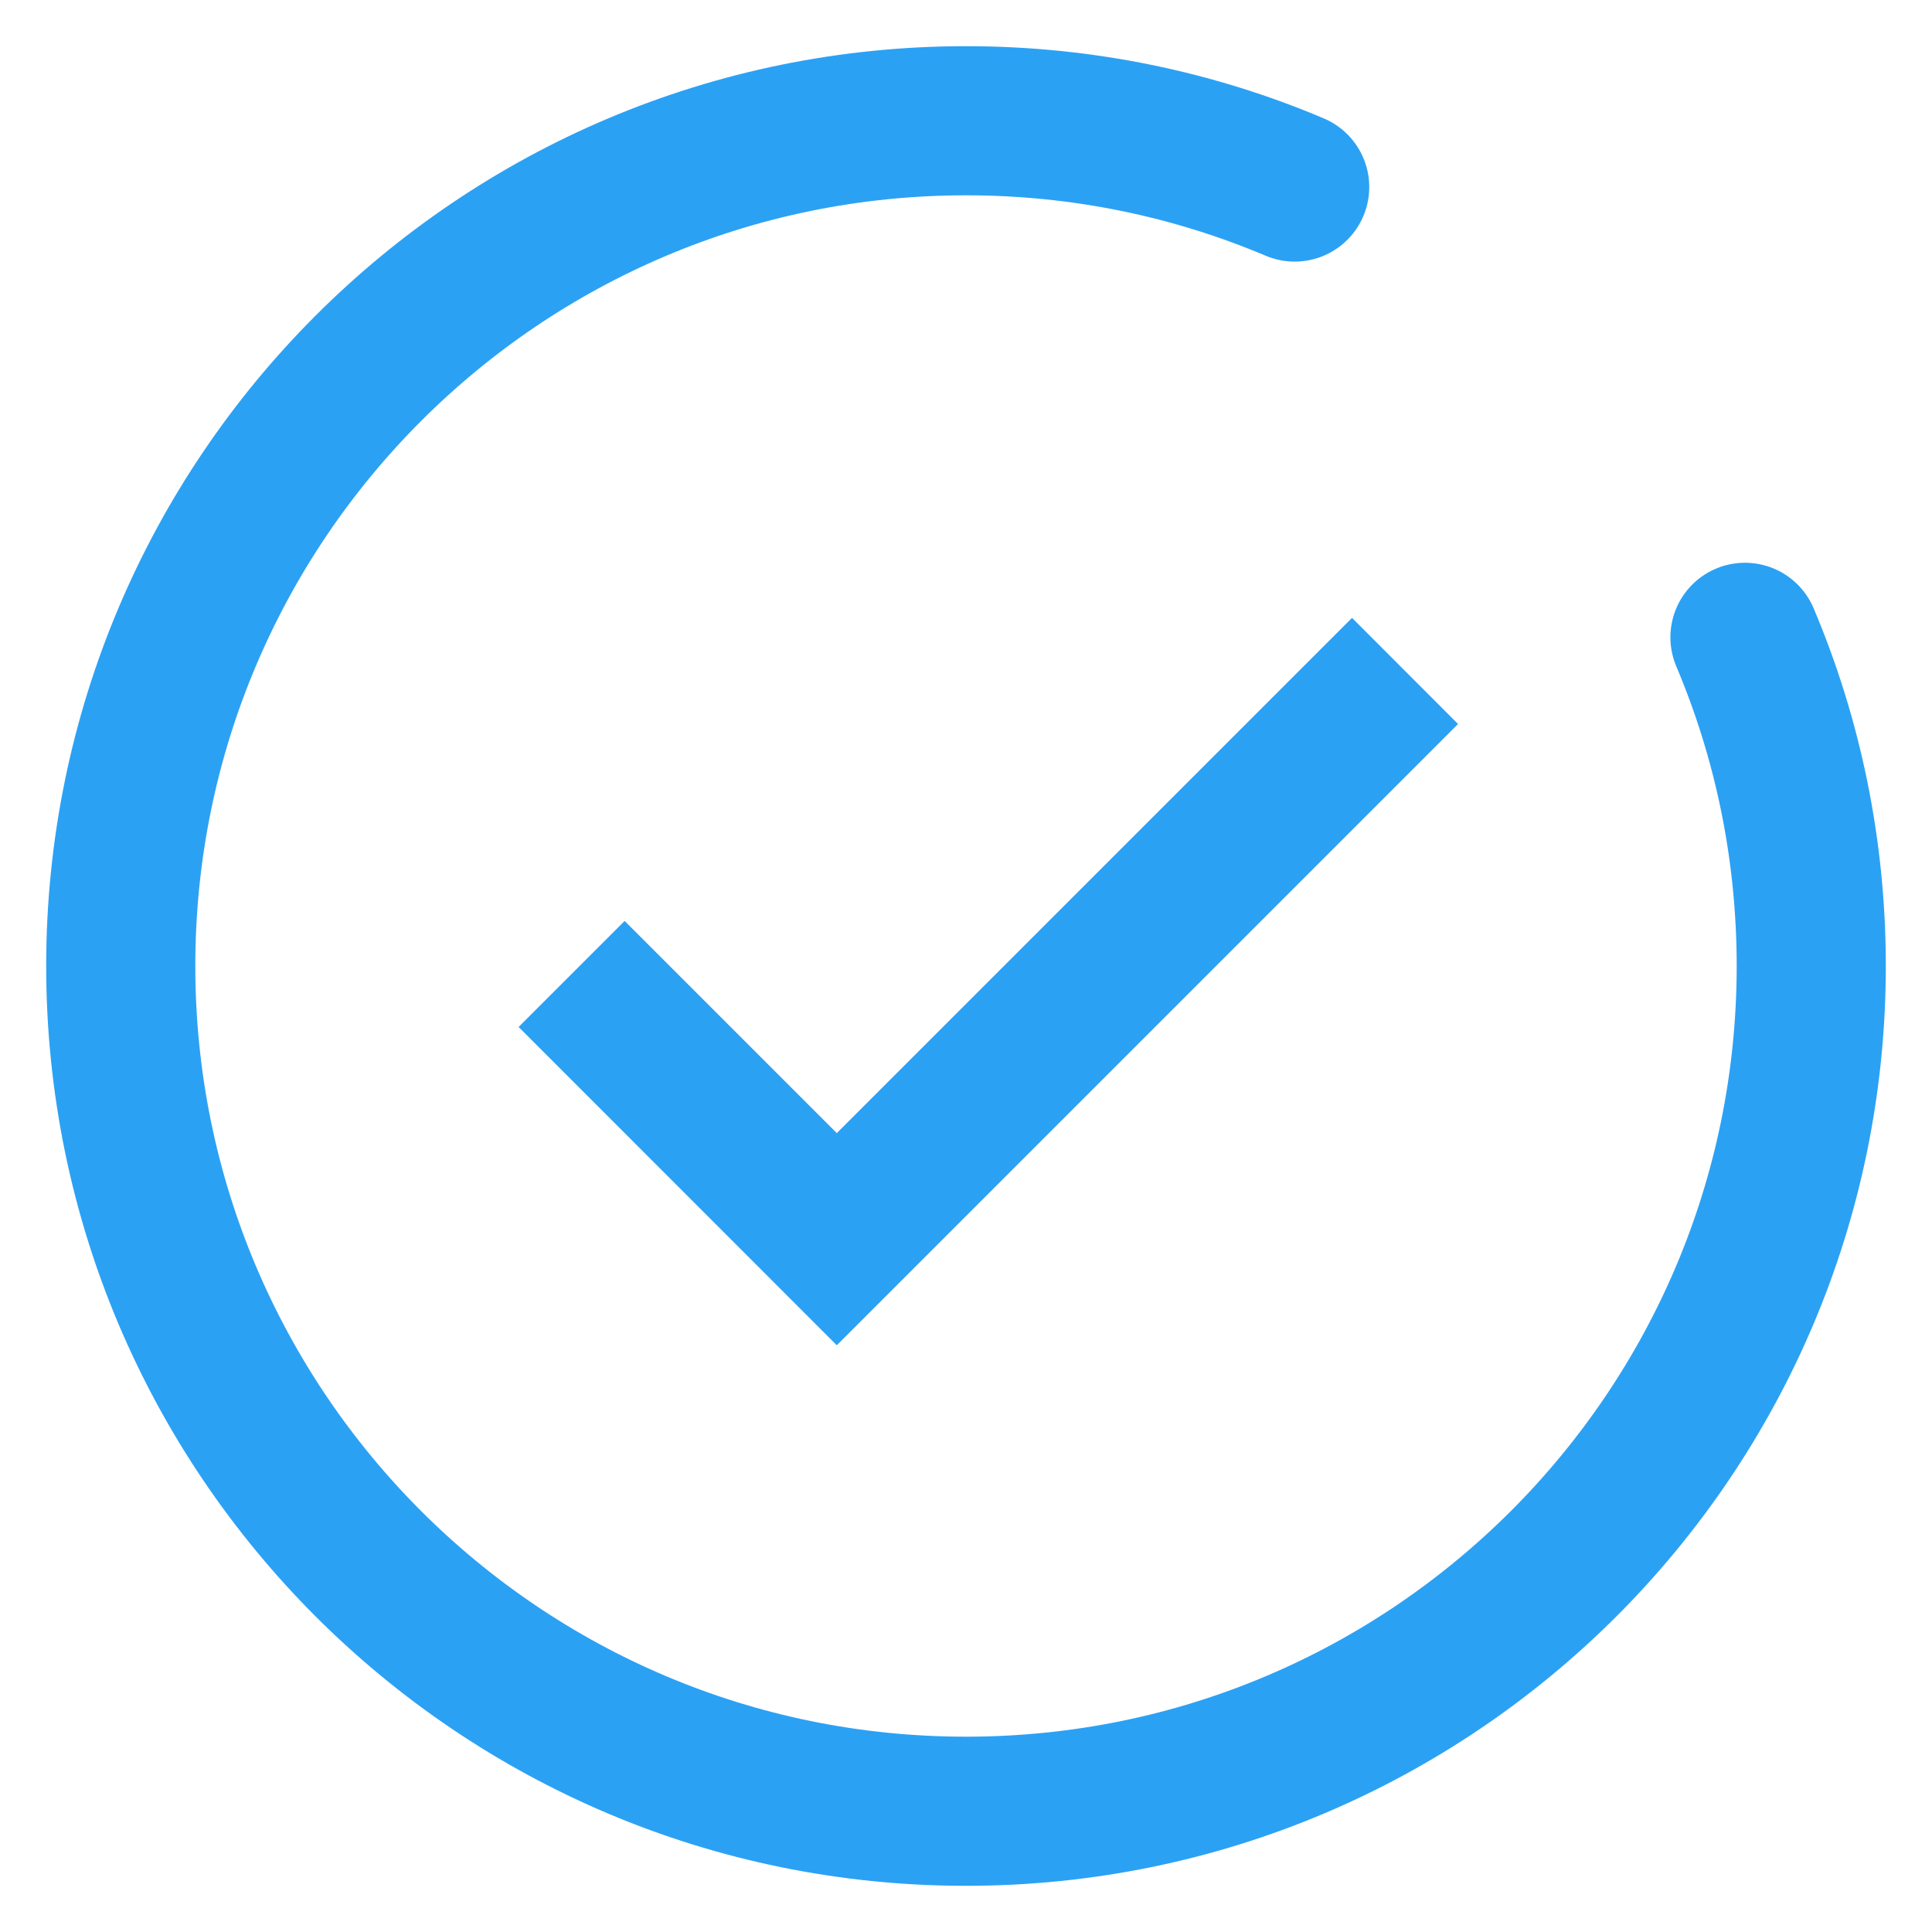 <svg width="16" height="16" viewBox="0 0 16 16" fill="none" xmlns="http://www.w3.org/2000/svg">
<path d="M11.197 5.117L6.93 9.384L5.173 7.627L4.295 8.505L6.93 11.141L12.075 5.996L11.197 5.117Z" fill="#2BA1F4"/>
<path d="M10.722 1.549C9.885 1.195 8.966 1 8 1C4.134 1 1 4.134 1 8C1 11.866 4.134 15 8 15C11.866 15 15 11.866 15 8C15 7.034 14.805 6.115 14.451 5.278" stroke="#2BA1F4" stroke-width="1.235" stroke-linecap="round"/>
</svg>
